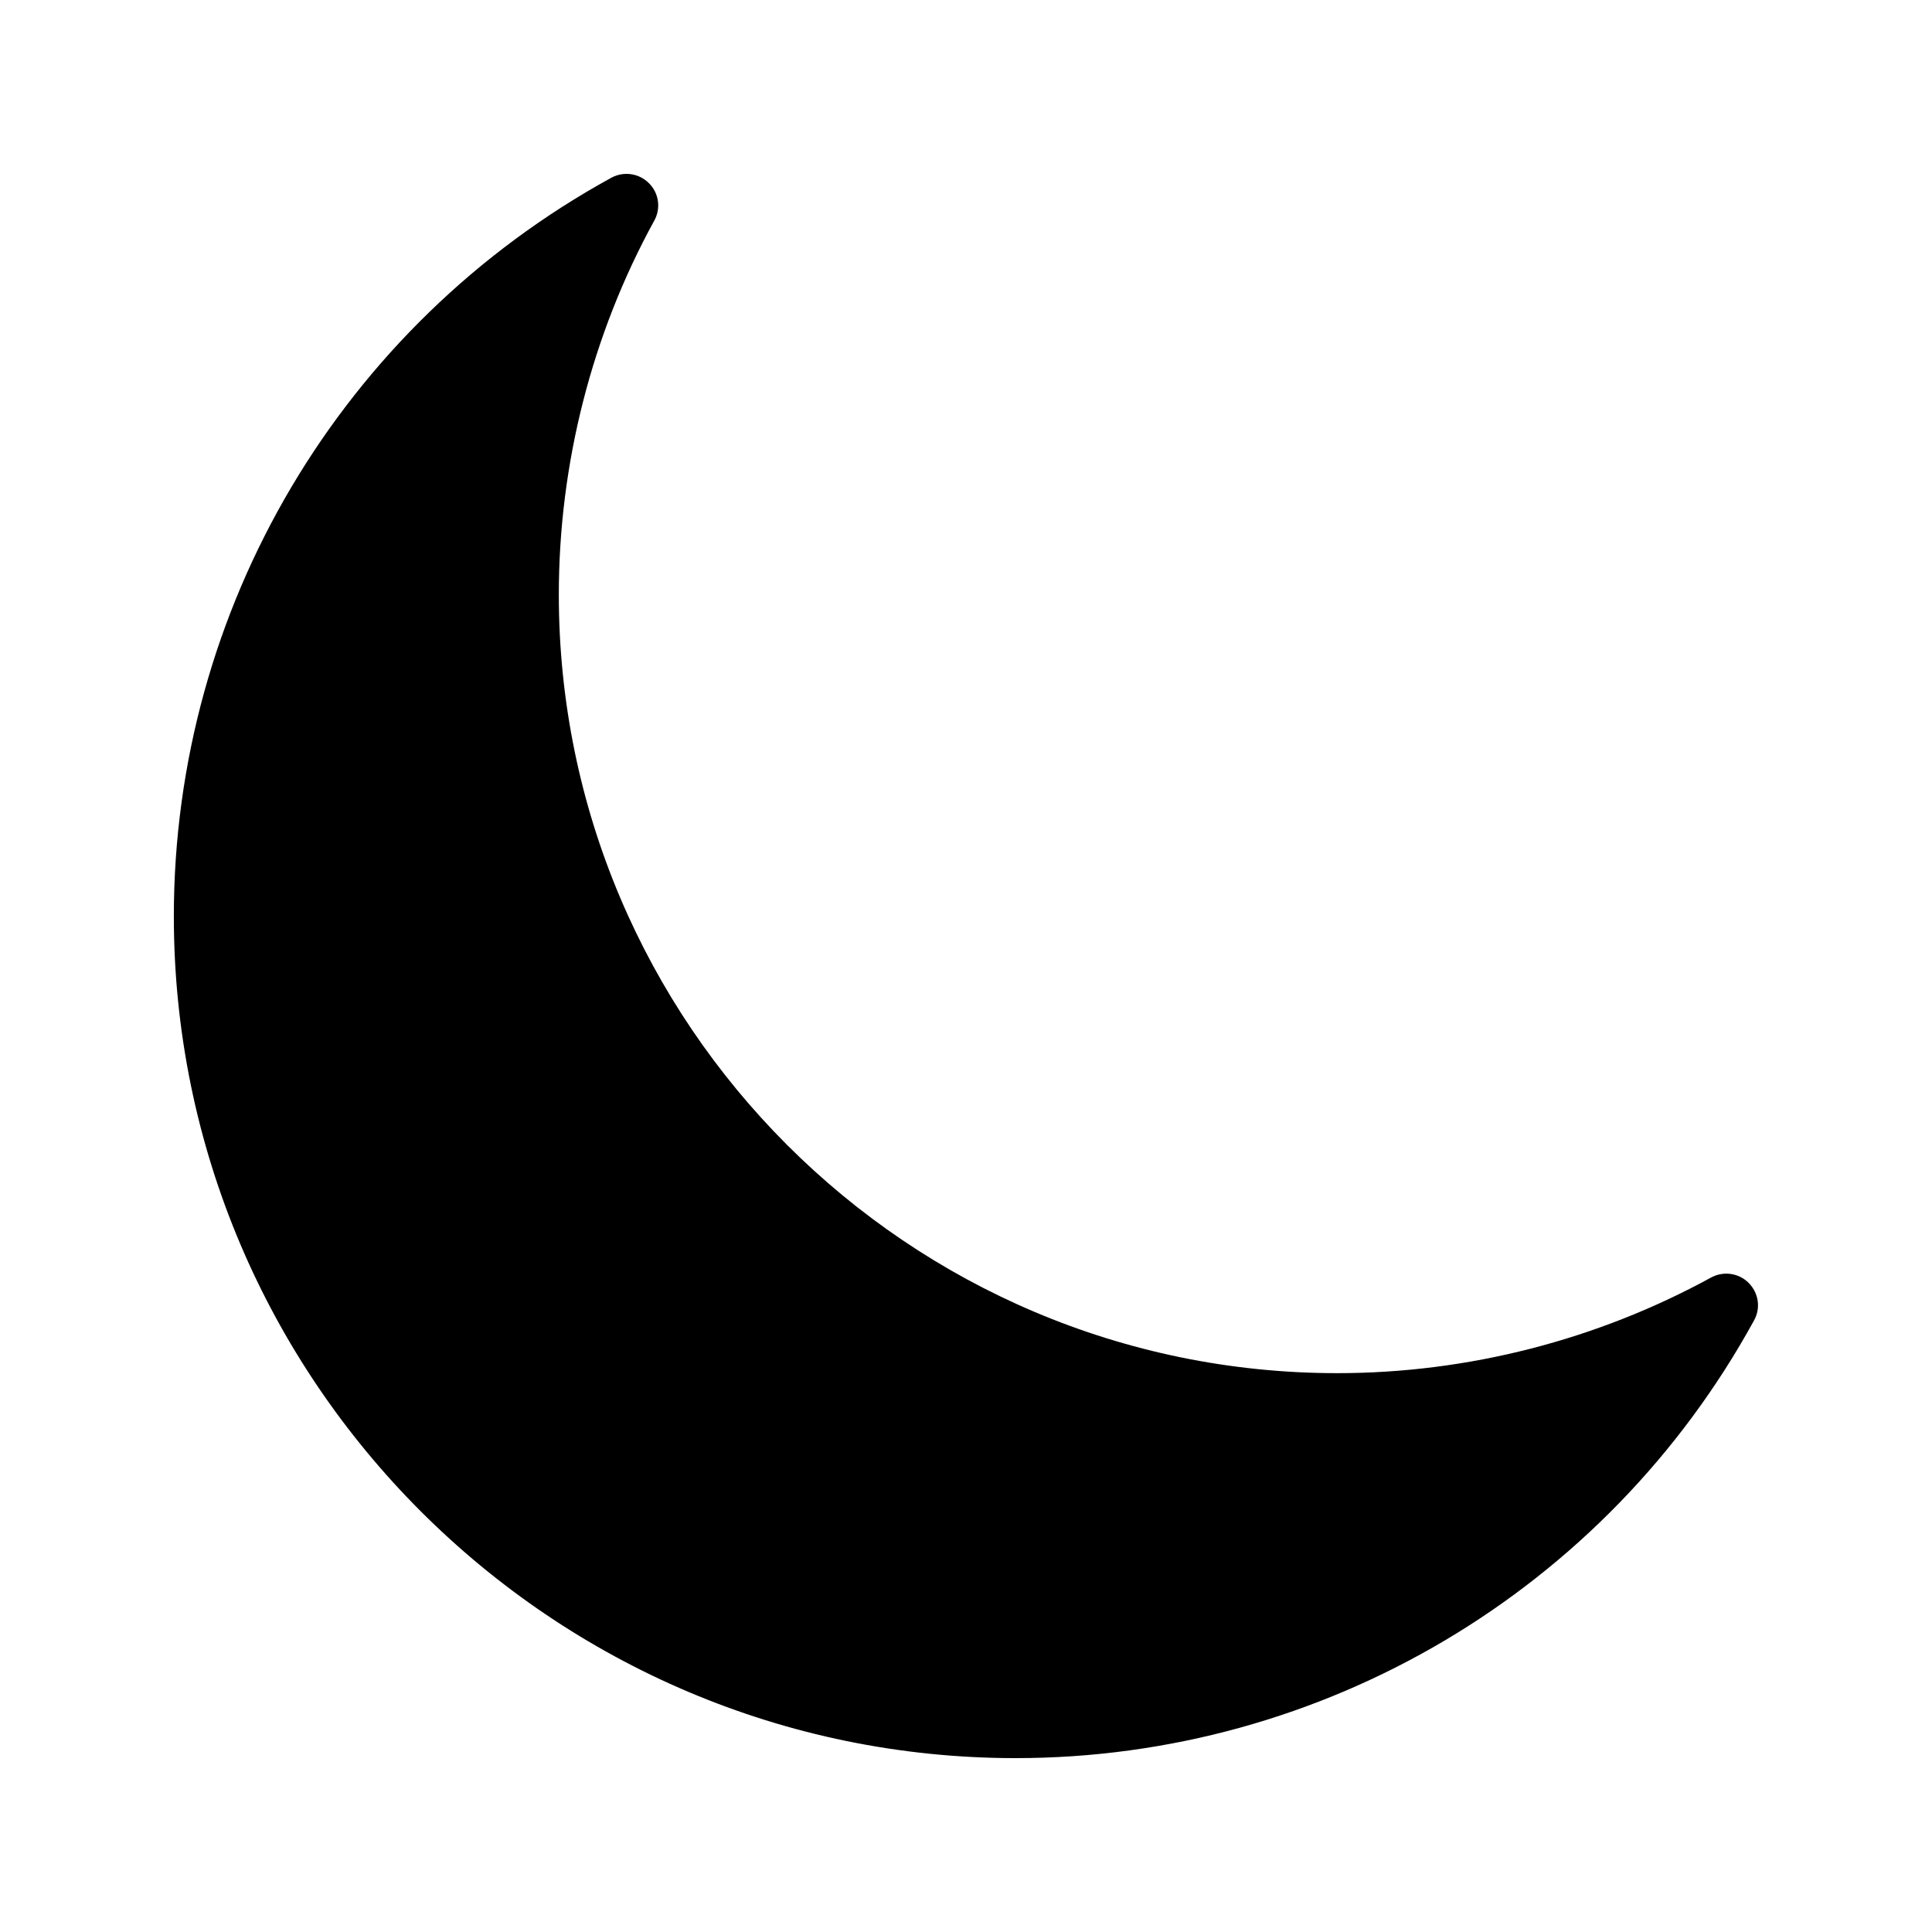 <?xml version="1.0" encoding="UTF-8"?>
<!-- Uploaded to: SVG Repo, www.svgrepo.com, Generator: SVG Repo Mixer Tools -->
<svg fill="#000000" width="800px" height="800px" version="1.1" viewBox="144 144 512 512" xmlns="http://www.w3.org/2000/svg">
 <path d="m413.18 609.92c81.449 0 156.43-44.418 195.64-115.96 1.848-3.273 1.258-7.305-1.426-9.992-2.602-2.602-6.633-3.191-9.91-1.426-30.23 16.543-64.488 25.359-99.082 25.359-113.78 0-206.31-92.531-206.31-206.31 0-34.594 8.734-68.938 25.273-99.082 1.848-3.273 1.258-7.391-1.426-9.992-2.602-2.602-6.633-3.191-9.91-1.426-71.539 39.207-115.96 114.19-115.96 195.73 0 123.01 100.09 223.1 223.1 223.1z"/>
</svg>